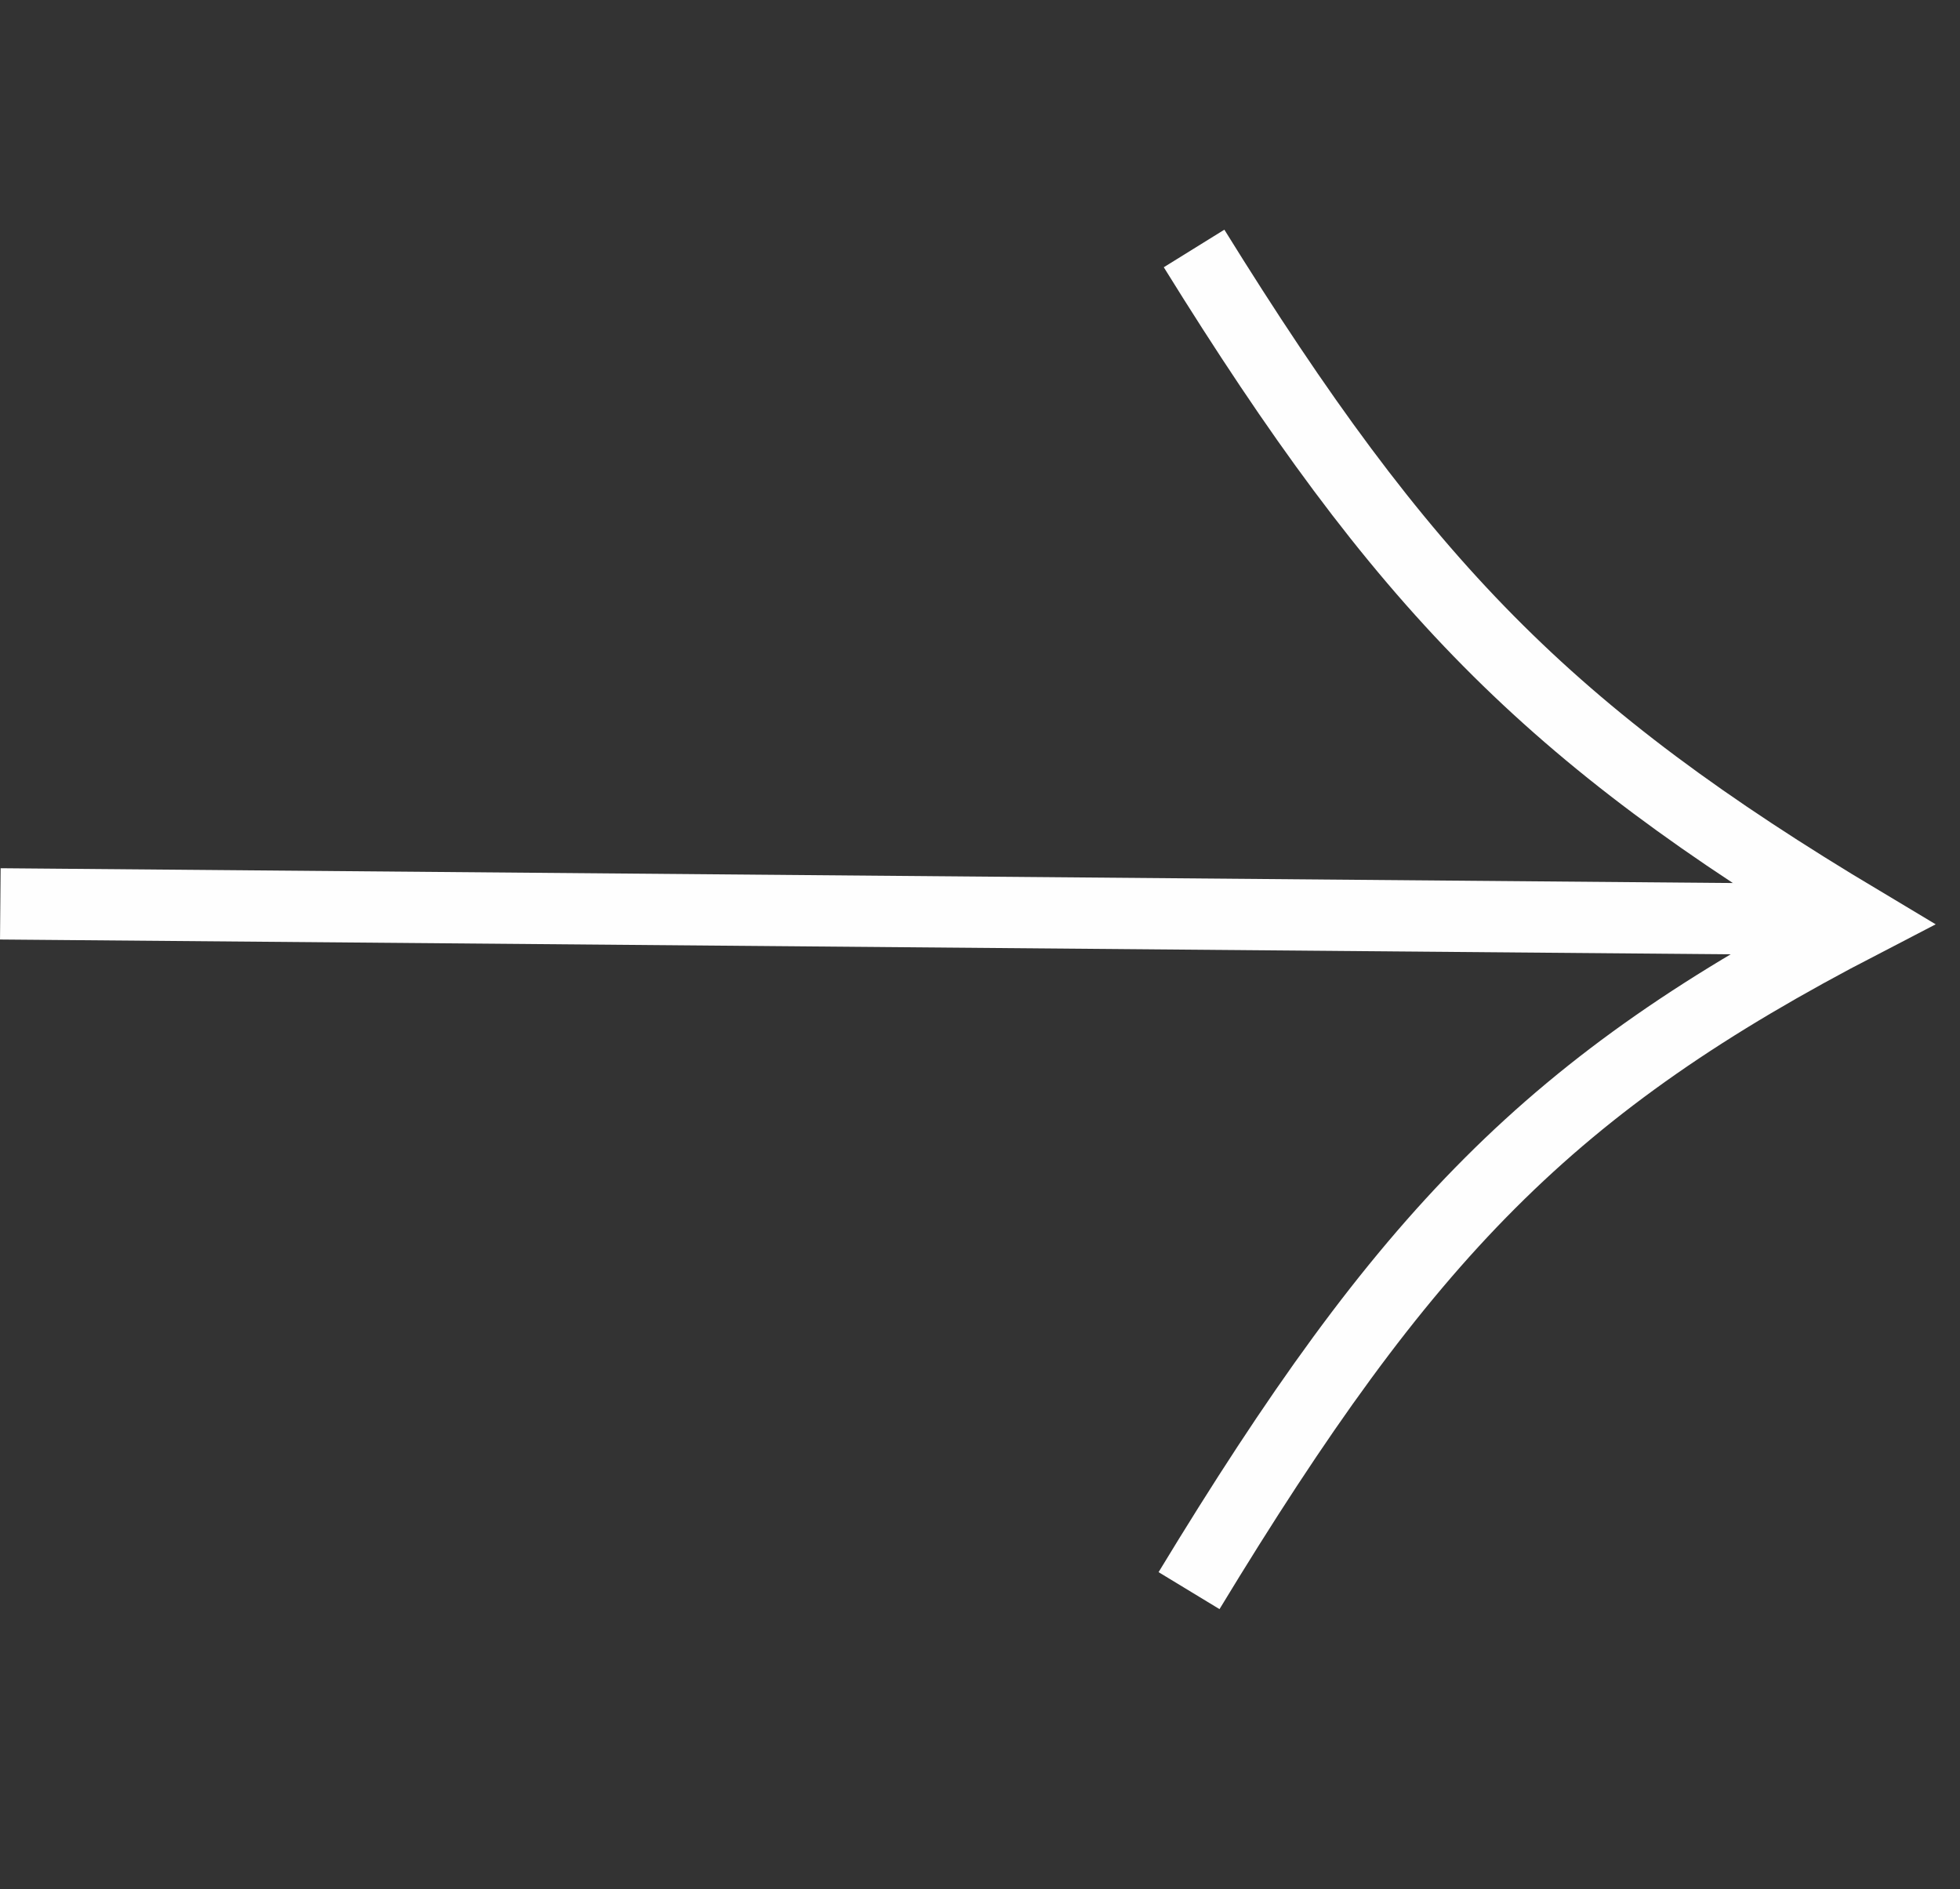<?xml version="1.0" encoding="UTF-8"?> <svg xmlns="http://www.w3.org/2000/svg" width="55" height="53" viewBox="0 0 55 53" fill="none"><rect x="0" y="0" width="55" height="53" fill="#333333" stroke="none"/> <path d="M33.507 6.971C39.368 16.426 43.438 20.595 52.264 25.87C43.517 30.399 39.442 34.614 33.366 44.627" stroke="#FEFEFE" stroke-width="2"></path> <line x1="0.009" y1="25.359" x2="52.393" y2="25.807" stroke="#FEFEFE" stroke-width="2"></line> </svg> 